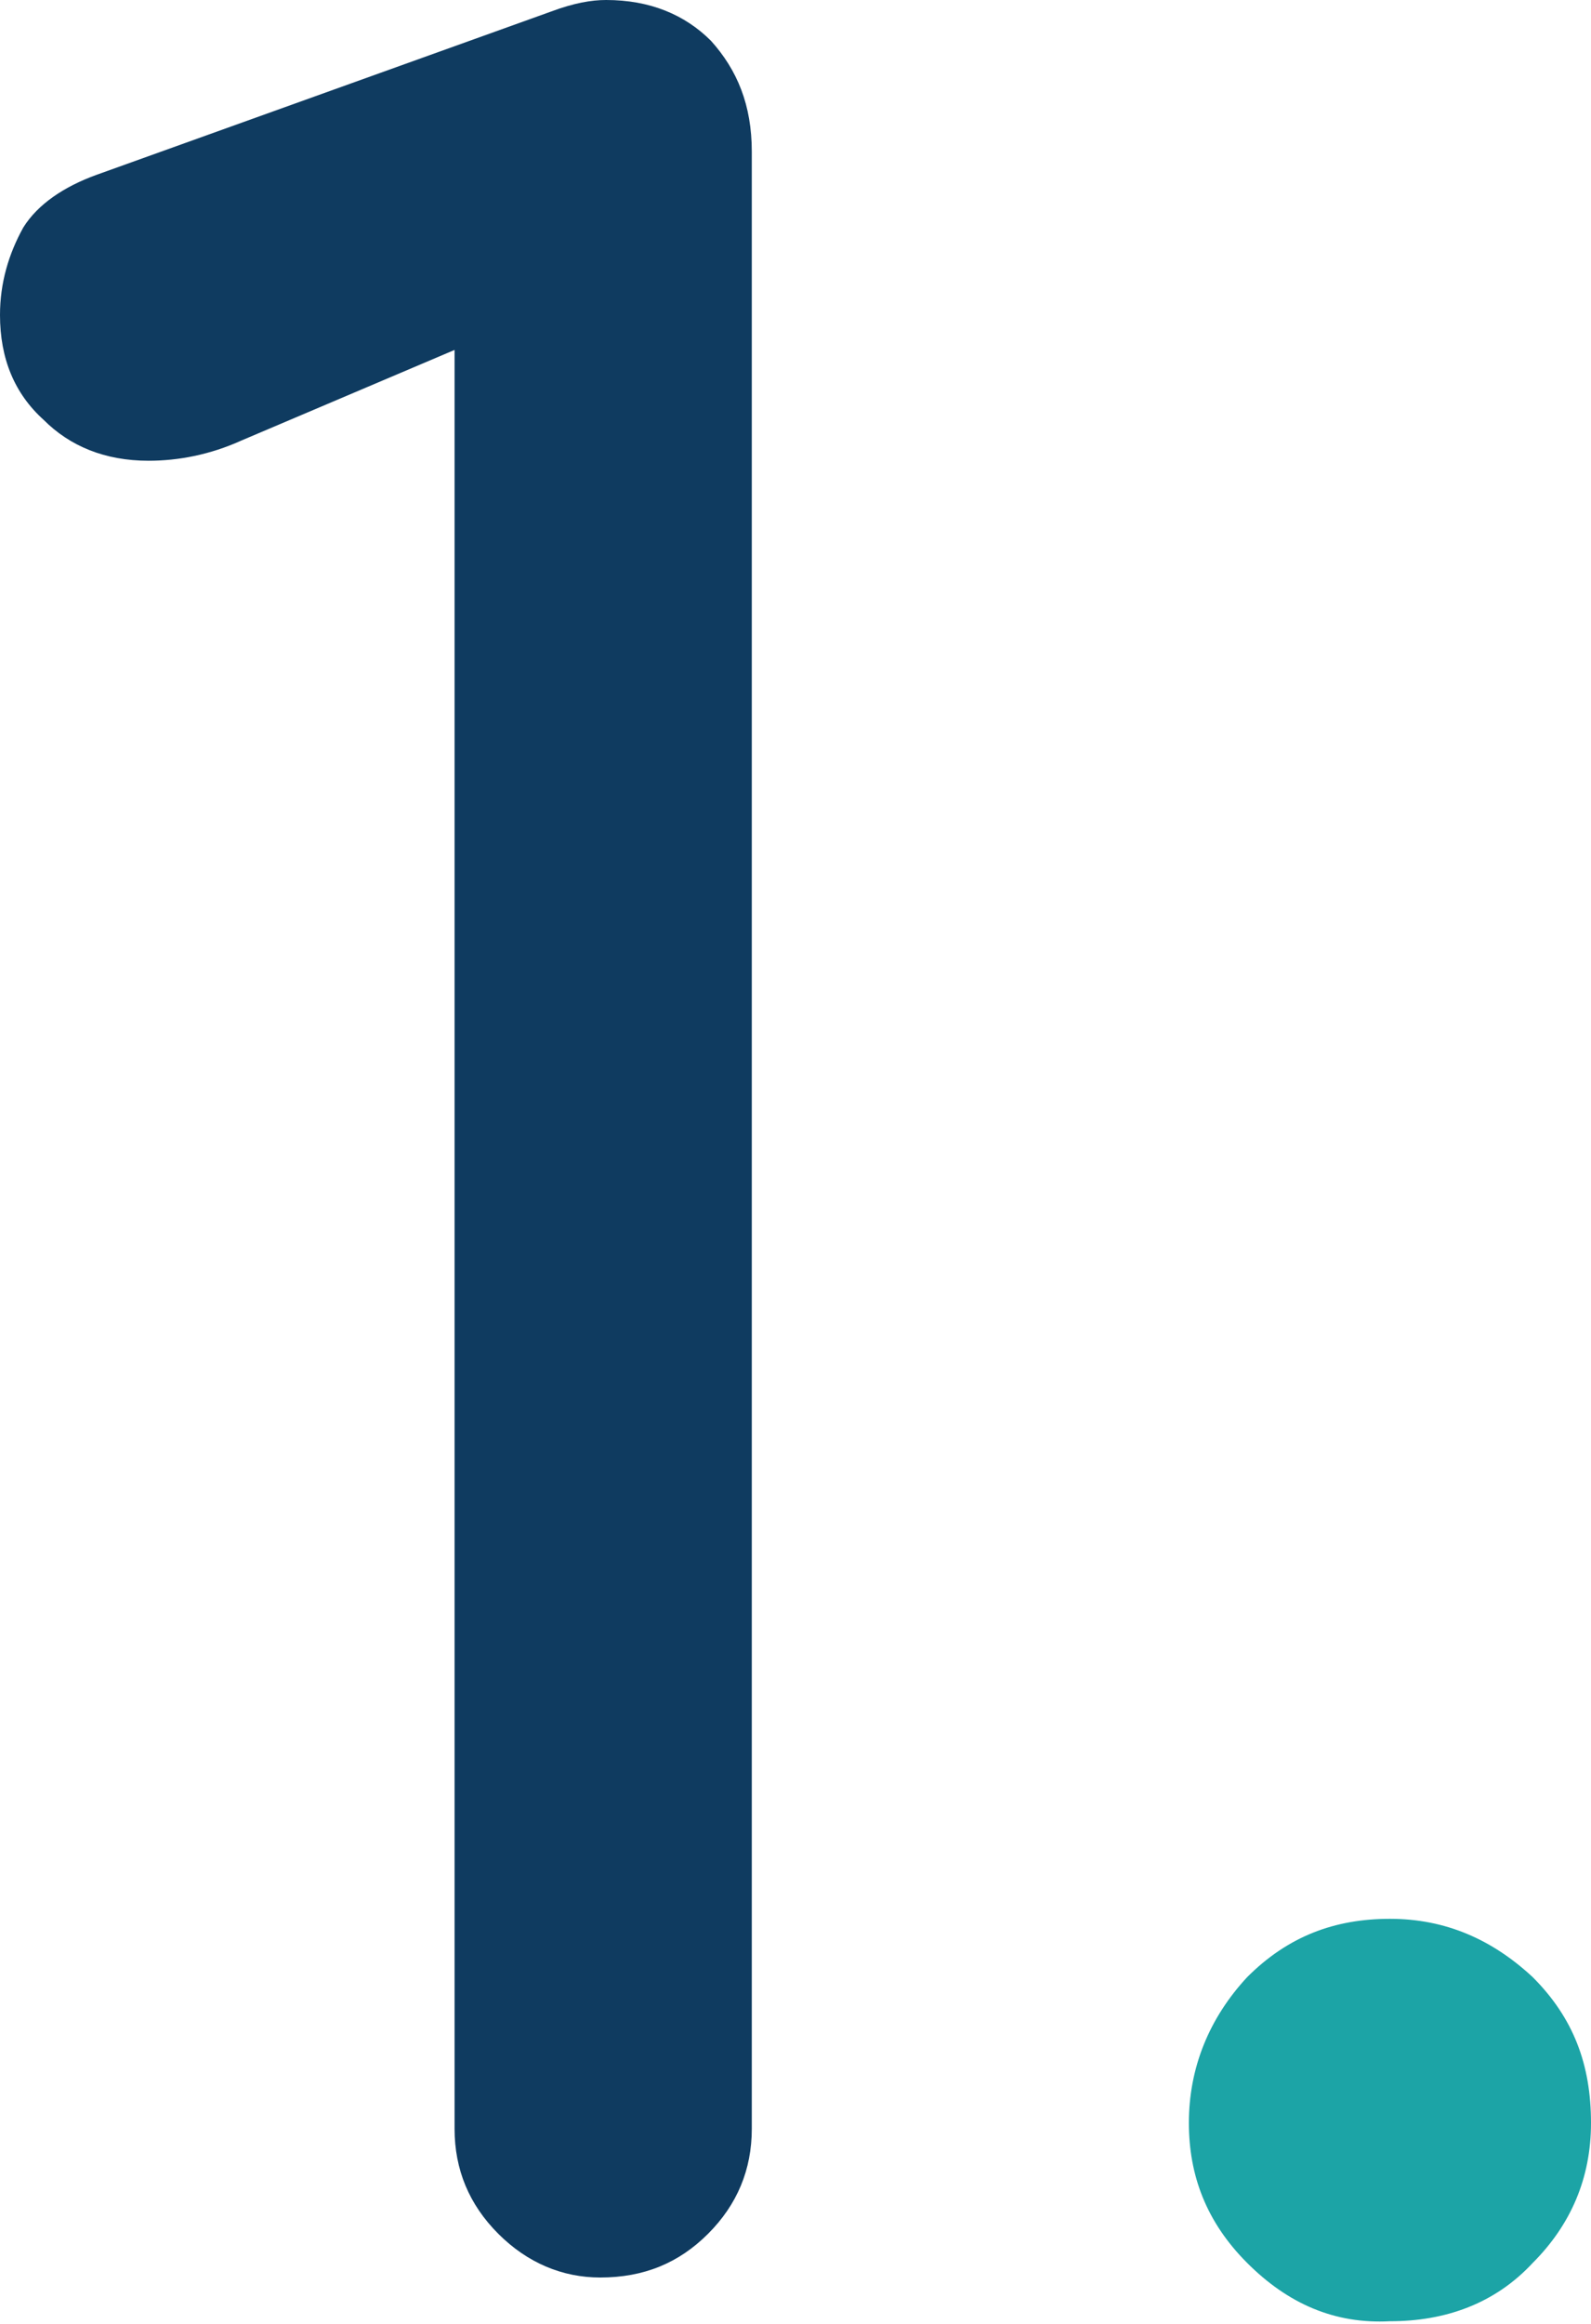 <?xml version="1.0" encoding="UTF-8"?> <svg xmlns="http://www.w3.org/2000/svg" xmlns:xlink="http://www.w3.org/1999/xlink" version="1.1" id="Calque_1" x="0px" y="0px" viewBox="0 0 54.6 79.7" style="enable-background:new 0 0 54.6 79.7;" xml:space="preserve"> <style type="text/css"> .st0{enable-background:new ;} .st1{fill:#0F3B60;} .st2{fill:#1CA4A6;} </style> <g class="st0"> <path class="st1" d="M17.1,76.6c-1-1-1.5-2.2-1.5-3.6V12l-7.3,3.1c-1.1,0.5-2.2,0.7-3.2,0.7c-1.5,0-2.7-0.5-3.6-1.4 c-1-0.9-1.5-2.1-1.5-3.6c0-1.1,0.3-2.1,0.8-3C1.3,7,2.2,6.4,3.3,6l15.6-5.6C19.7,0.1,20.3,0,20.8,0c1.5,0,2.7,0.5,3.6,1.4 c0.9,1,1.4,2.2,1.4,3.8V73c0,1.4-0.5,2.6-1.5,3.6s-2.2,1.5-3.7,1.5C19.3,78.1,18.1,77.6,17.1,76.6z"></path> </g> <g class="st0"> <path class="st2" d="M42.8,77.6c-1.4-1.4-2-3-2-4.8c0-1.9,0.7-3.6,2-5c1.4-1.4,3-2,4.9-2c1.9,0,3.5,0.7,4.9,2c1.4,1.4,2,3,2,5 c0,1.9-0.7,3.5-2,4.8c-1.3,1.4-3,2-4.9,2C45.8,79.7,44.2,79,42.8,77.6z"></path> </g> </svg> 